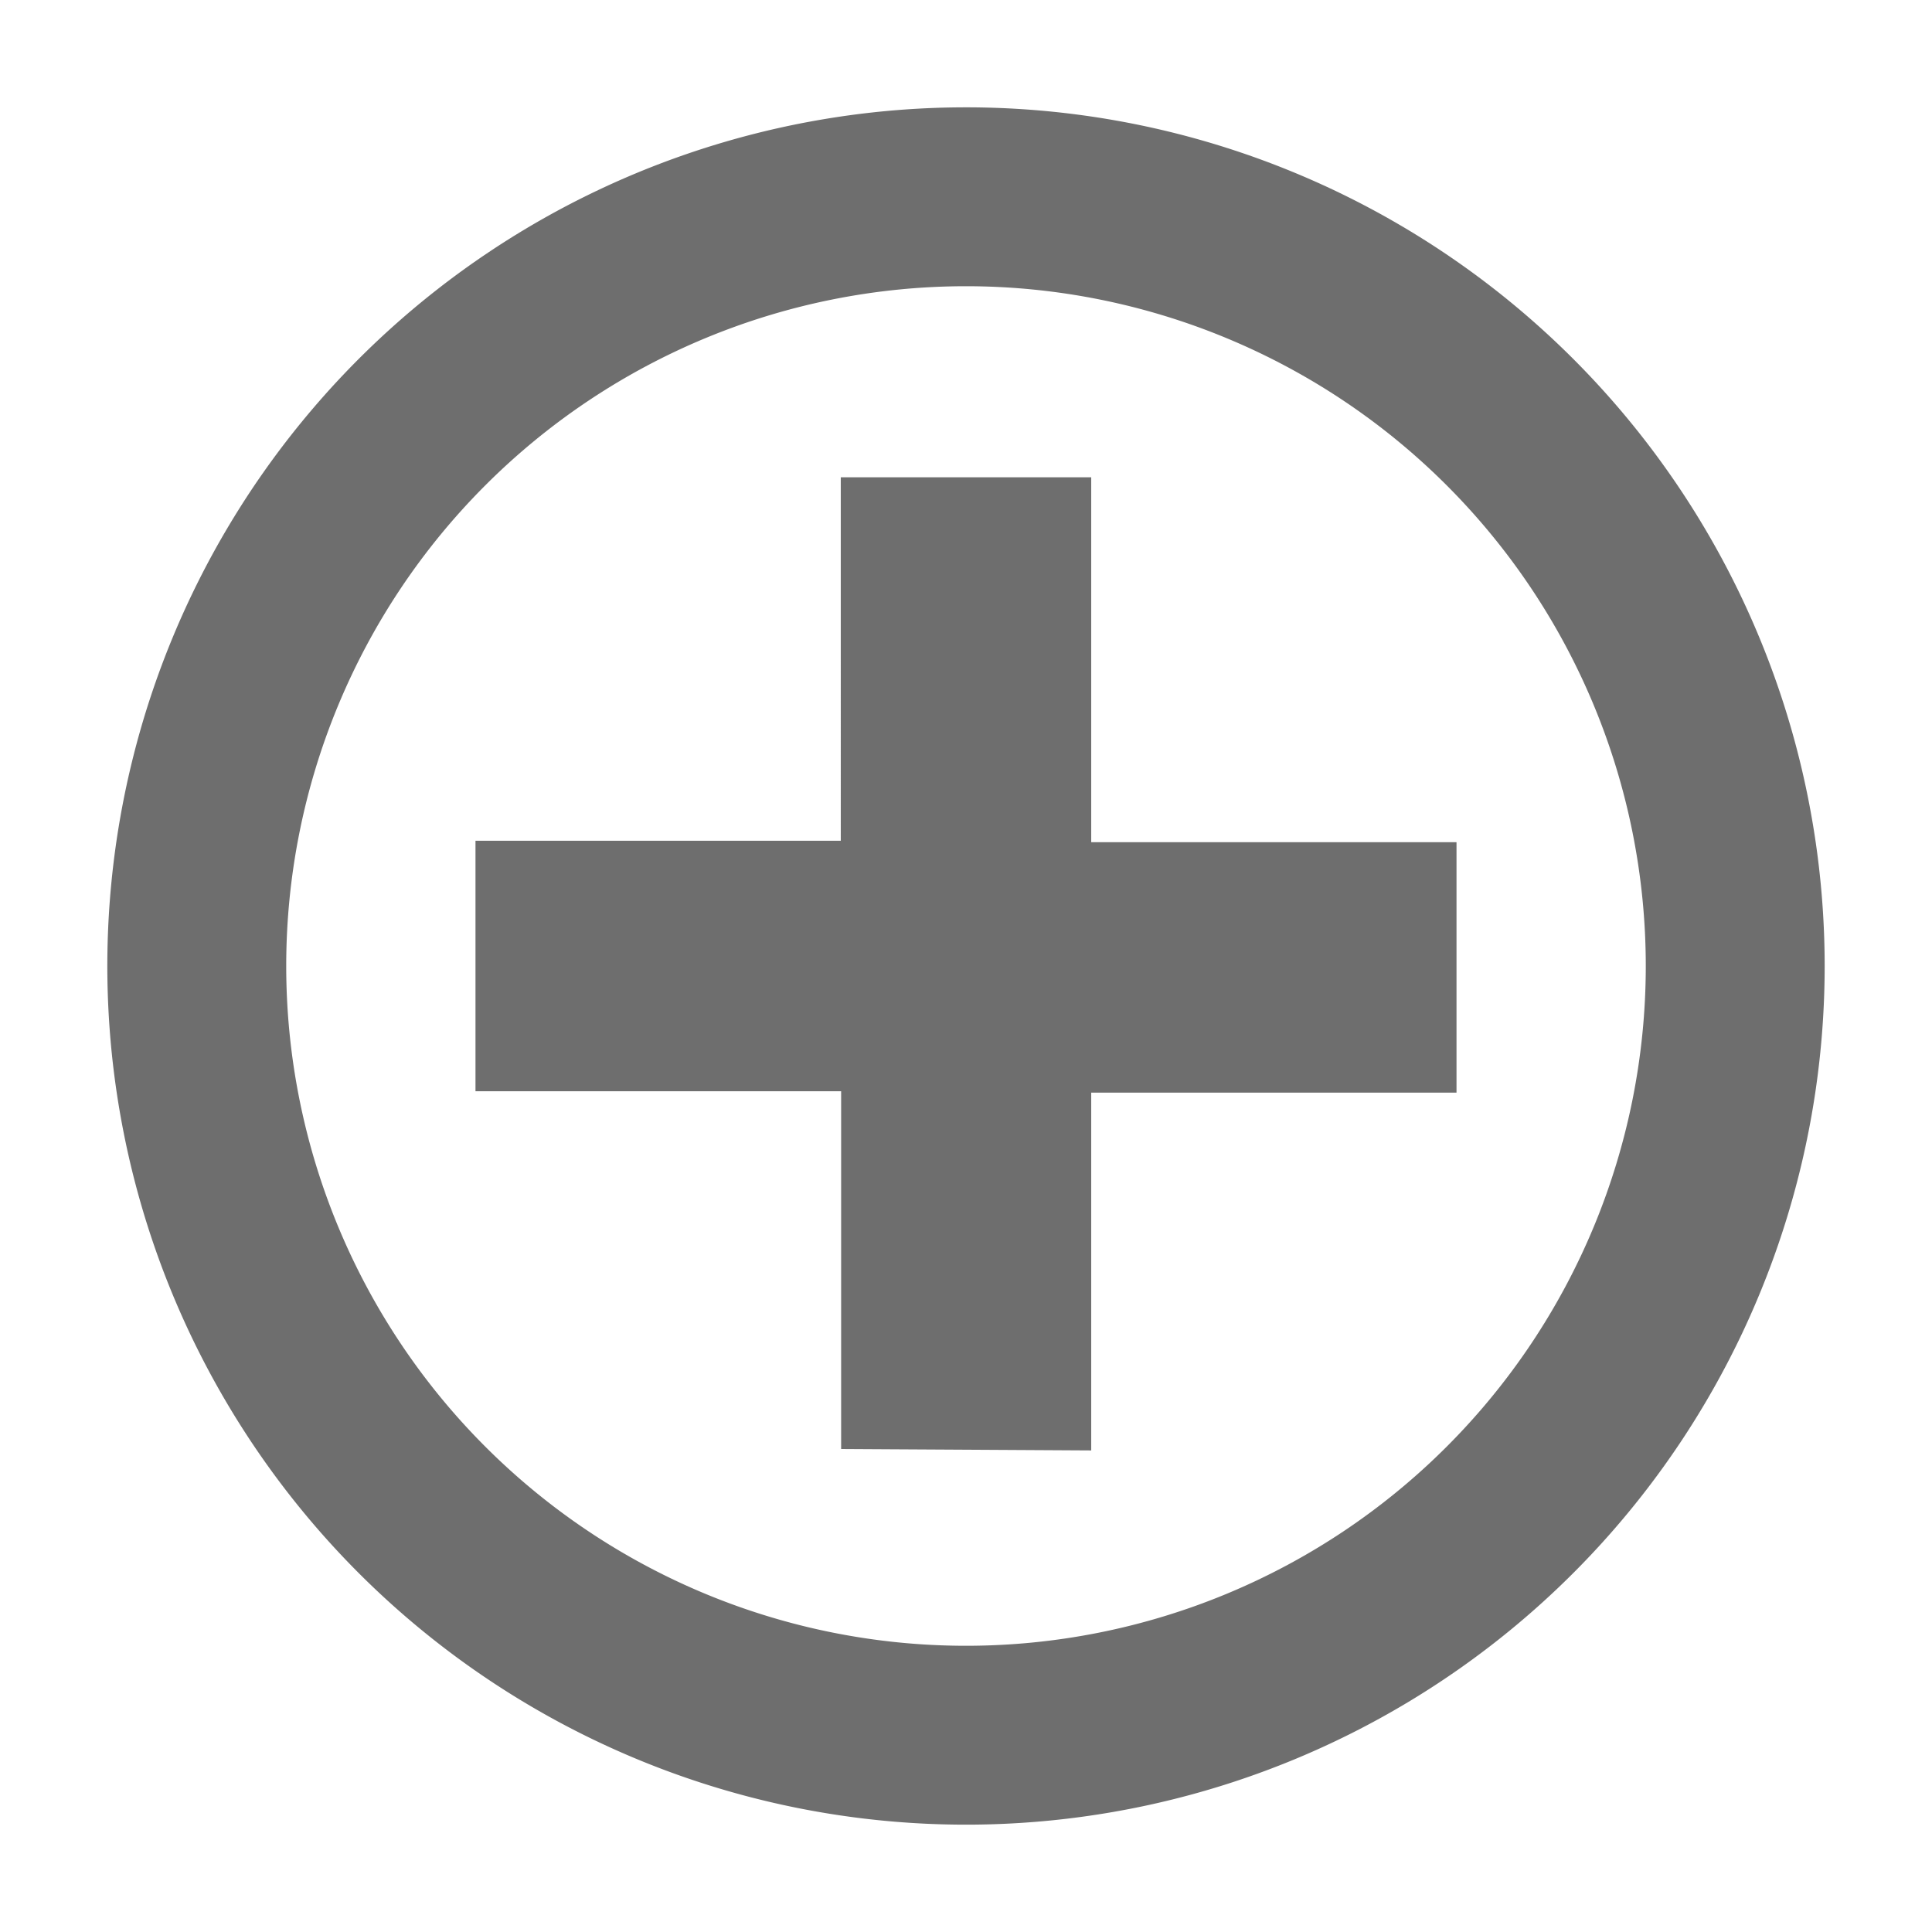 <svg width="16" height="16" xmlns="http://www.w3.org/2000/svg" viewBox="0 0 54 54"><path d="M30.5 40.54v-10h10.21v-7H30.5v-10.2h-7V23.5H13.29v7h10.22v10ZM27 8A19 19 0 1 1 8 27 19 19 0 0 1 27 8m0-5a24 24 0 1 0 24 24A24 24 0 0 0 27 3Z" fill="#6e6e6e"/></svg>